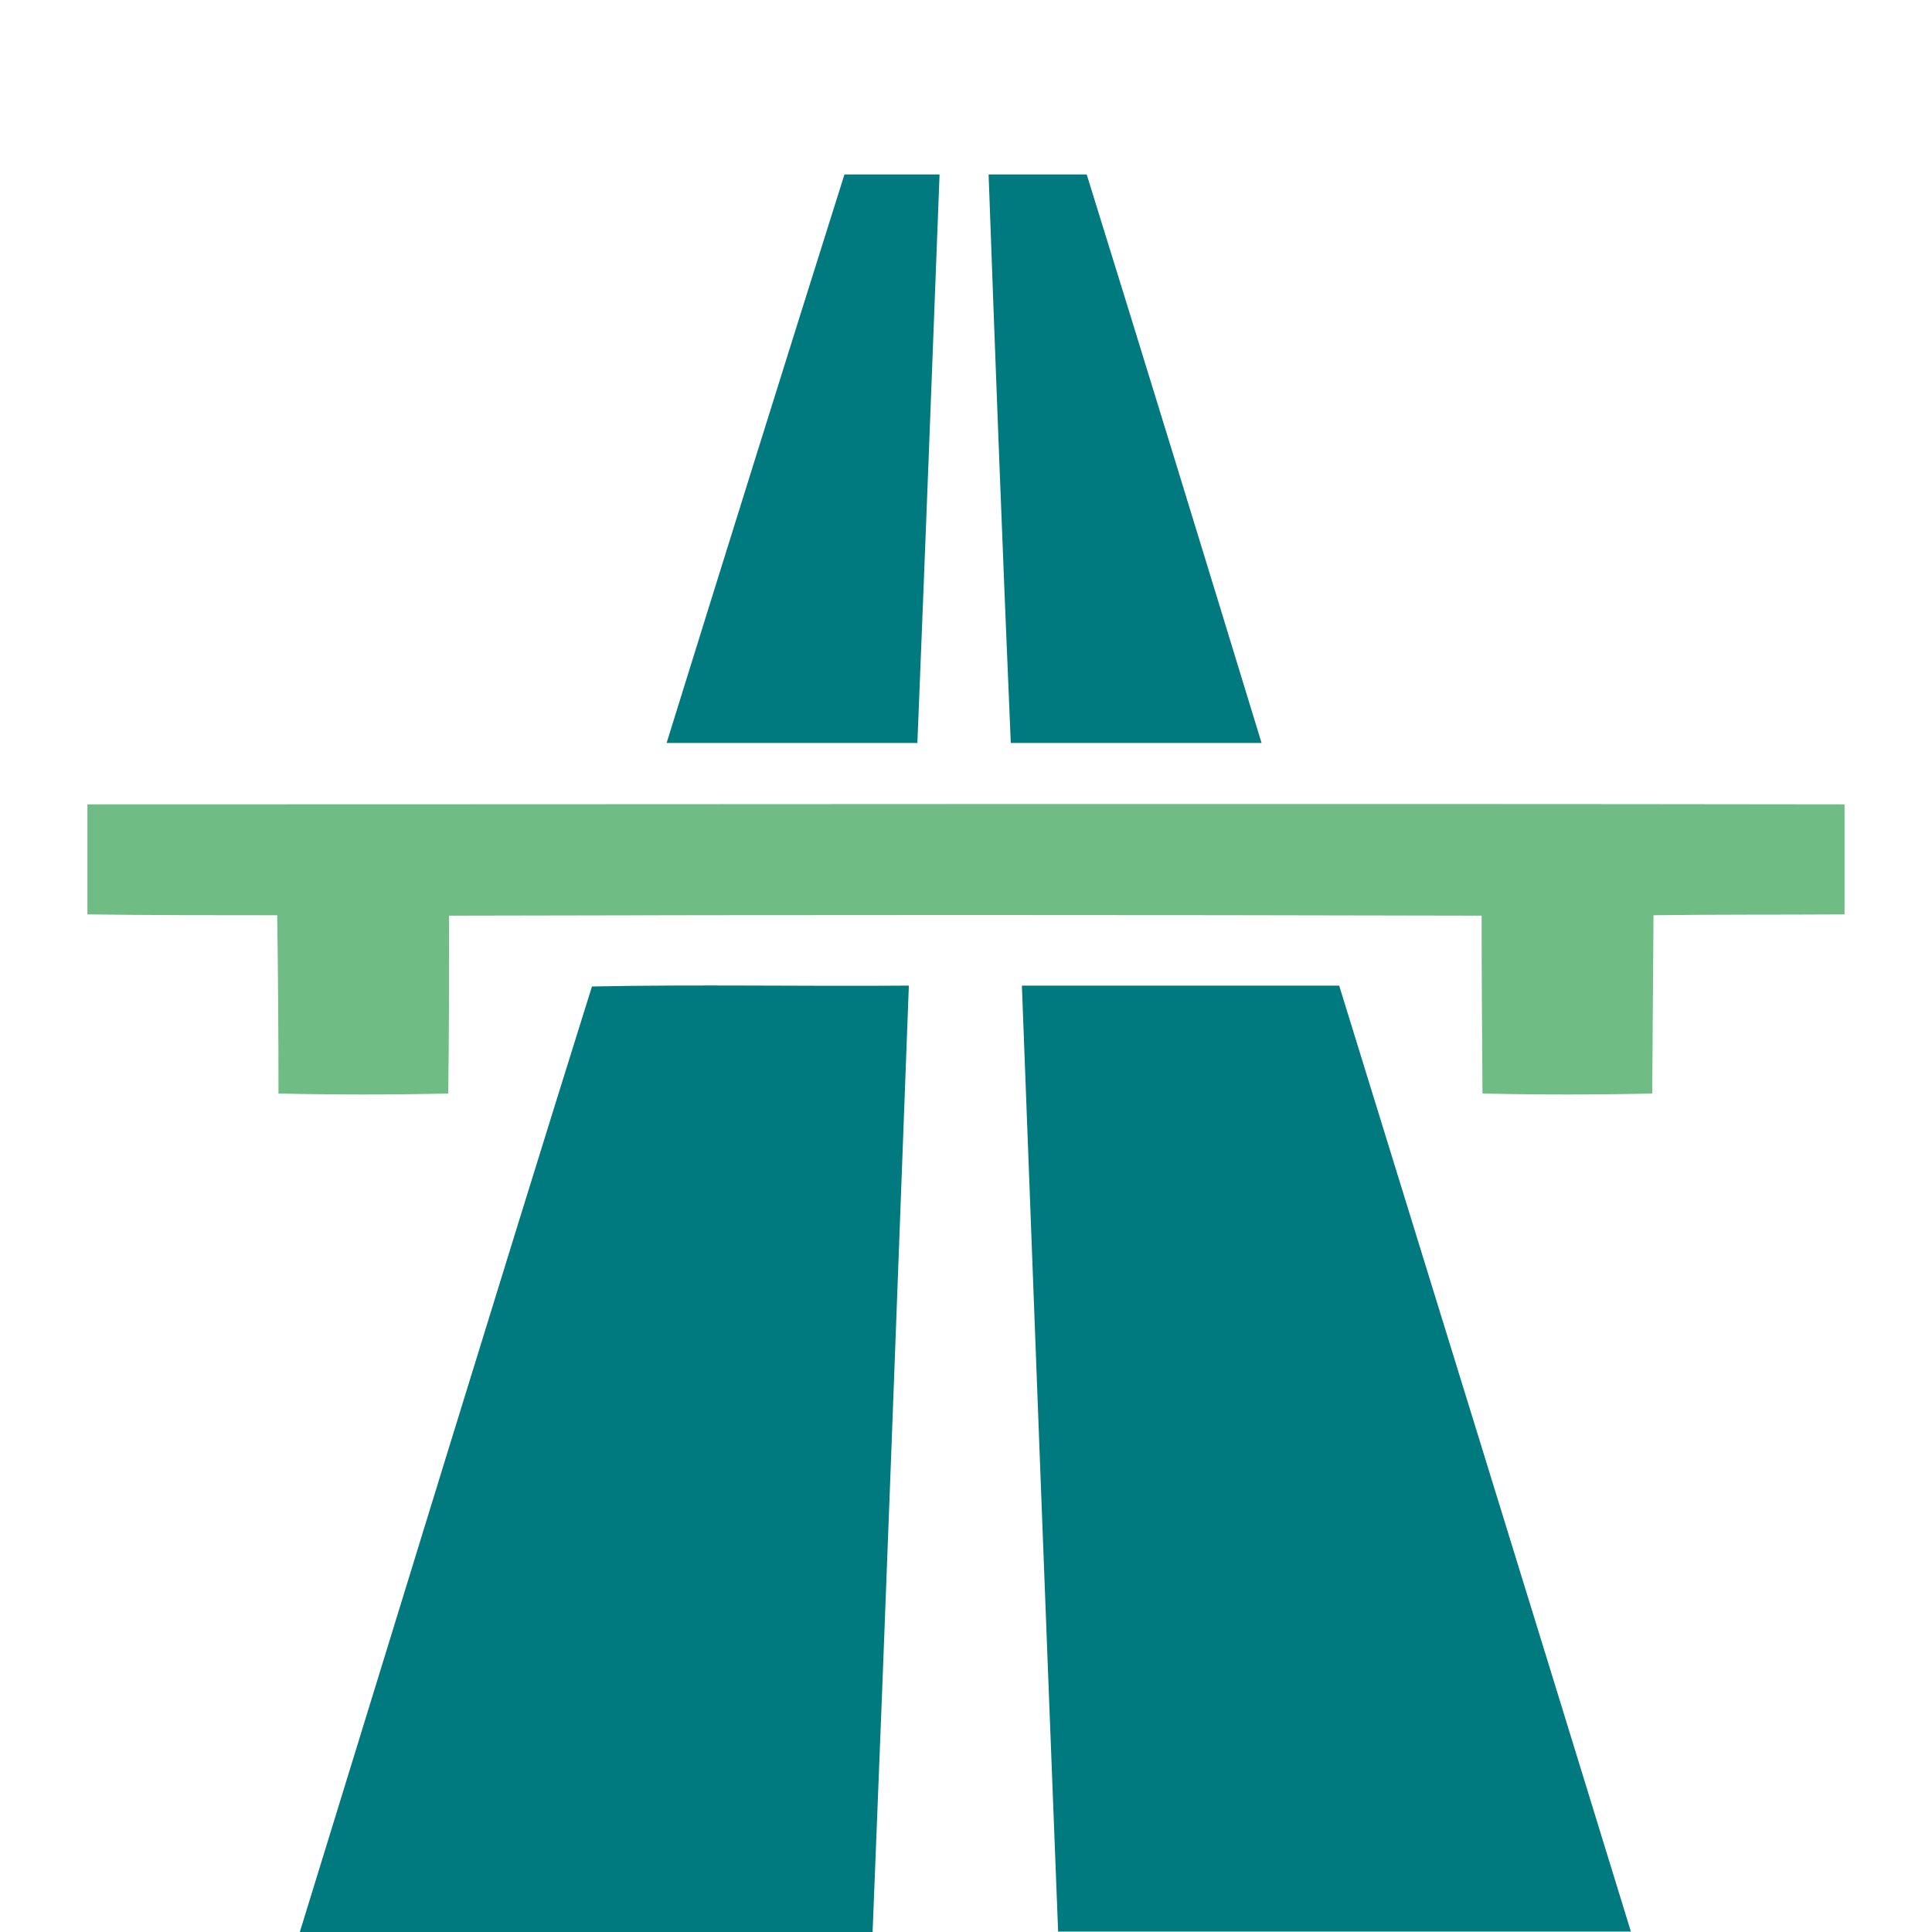 <svg xmlns="http://www.w3.org/2000/svg" id="Layer_1" data-name="Layer 1" viewBox="0 0 45.3 45.3"><defs><style> .cls-1 { fill: #00797f; } .cls-1, .cls-2 { stroke-width: 0px; } .cls-2 { fill: #6fbc85; } </style></defs><path class="cls-1" d="M19.79,4.09h2.24c-.17,4.44-.34,8.89-.52,13.33-1.96,0-3.92,0-5.88,0,1.38-4.44,2.77-8.89,4.17-13.33Z"></path><path class="cls-1" d="M23.18,4.09h2.3c1.38,4.44,2.74,8.88,4.1,13.33-1.96,0-3.92,0-5.88,0-.19-4.44-.36-8.89-.52-13.33Z"></path><path class="cls-2" d="M2.04,18.86c13.73,0,27.47-.02,41.21,0,0,.86,0,1.73,0,2.58-1.5.01-2.99,0-4.48.02-.01,1.39-.02,2.78-.03,4.18-1.33.03-2.66.03-3.98,0-.01-1.39-.02-2.78-.02-4.17-8.07-.02-16.14-.02-24.21,0,0,1.39,0,2.78-.02,4.17-1.33.03-2.65.03-3.98,0,0-1.39-.01-2.78-.03-4.18-1.48,0-2.97,0-4.45-.02,0-.86,0-1.73,0-2.58Z"></path><path class="cls-1" d="M21.31,23.11c-.28,7.4-.55,14.79-.85,22.19-4.48,0-8.95,0-13.43,0,2.28-7.39,4.54-14.79,6.85-22.17,2.48-.05,4.96,0,7.43-.02Z"></path><path class="cls-1" d="M23.96,23.11c2.48,0,4.96,0,7.44,0,2.28,7.39,4.57,14.79,6.84,22.18-4.48,0-8.95,0-13.43,0-.29-7.4-.57-14.79-.85-22.19Z"></path></svg>